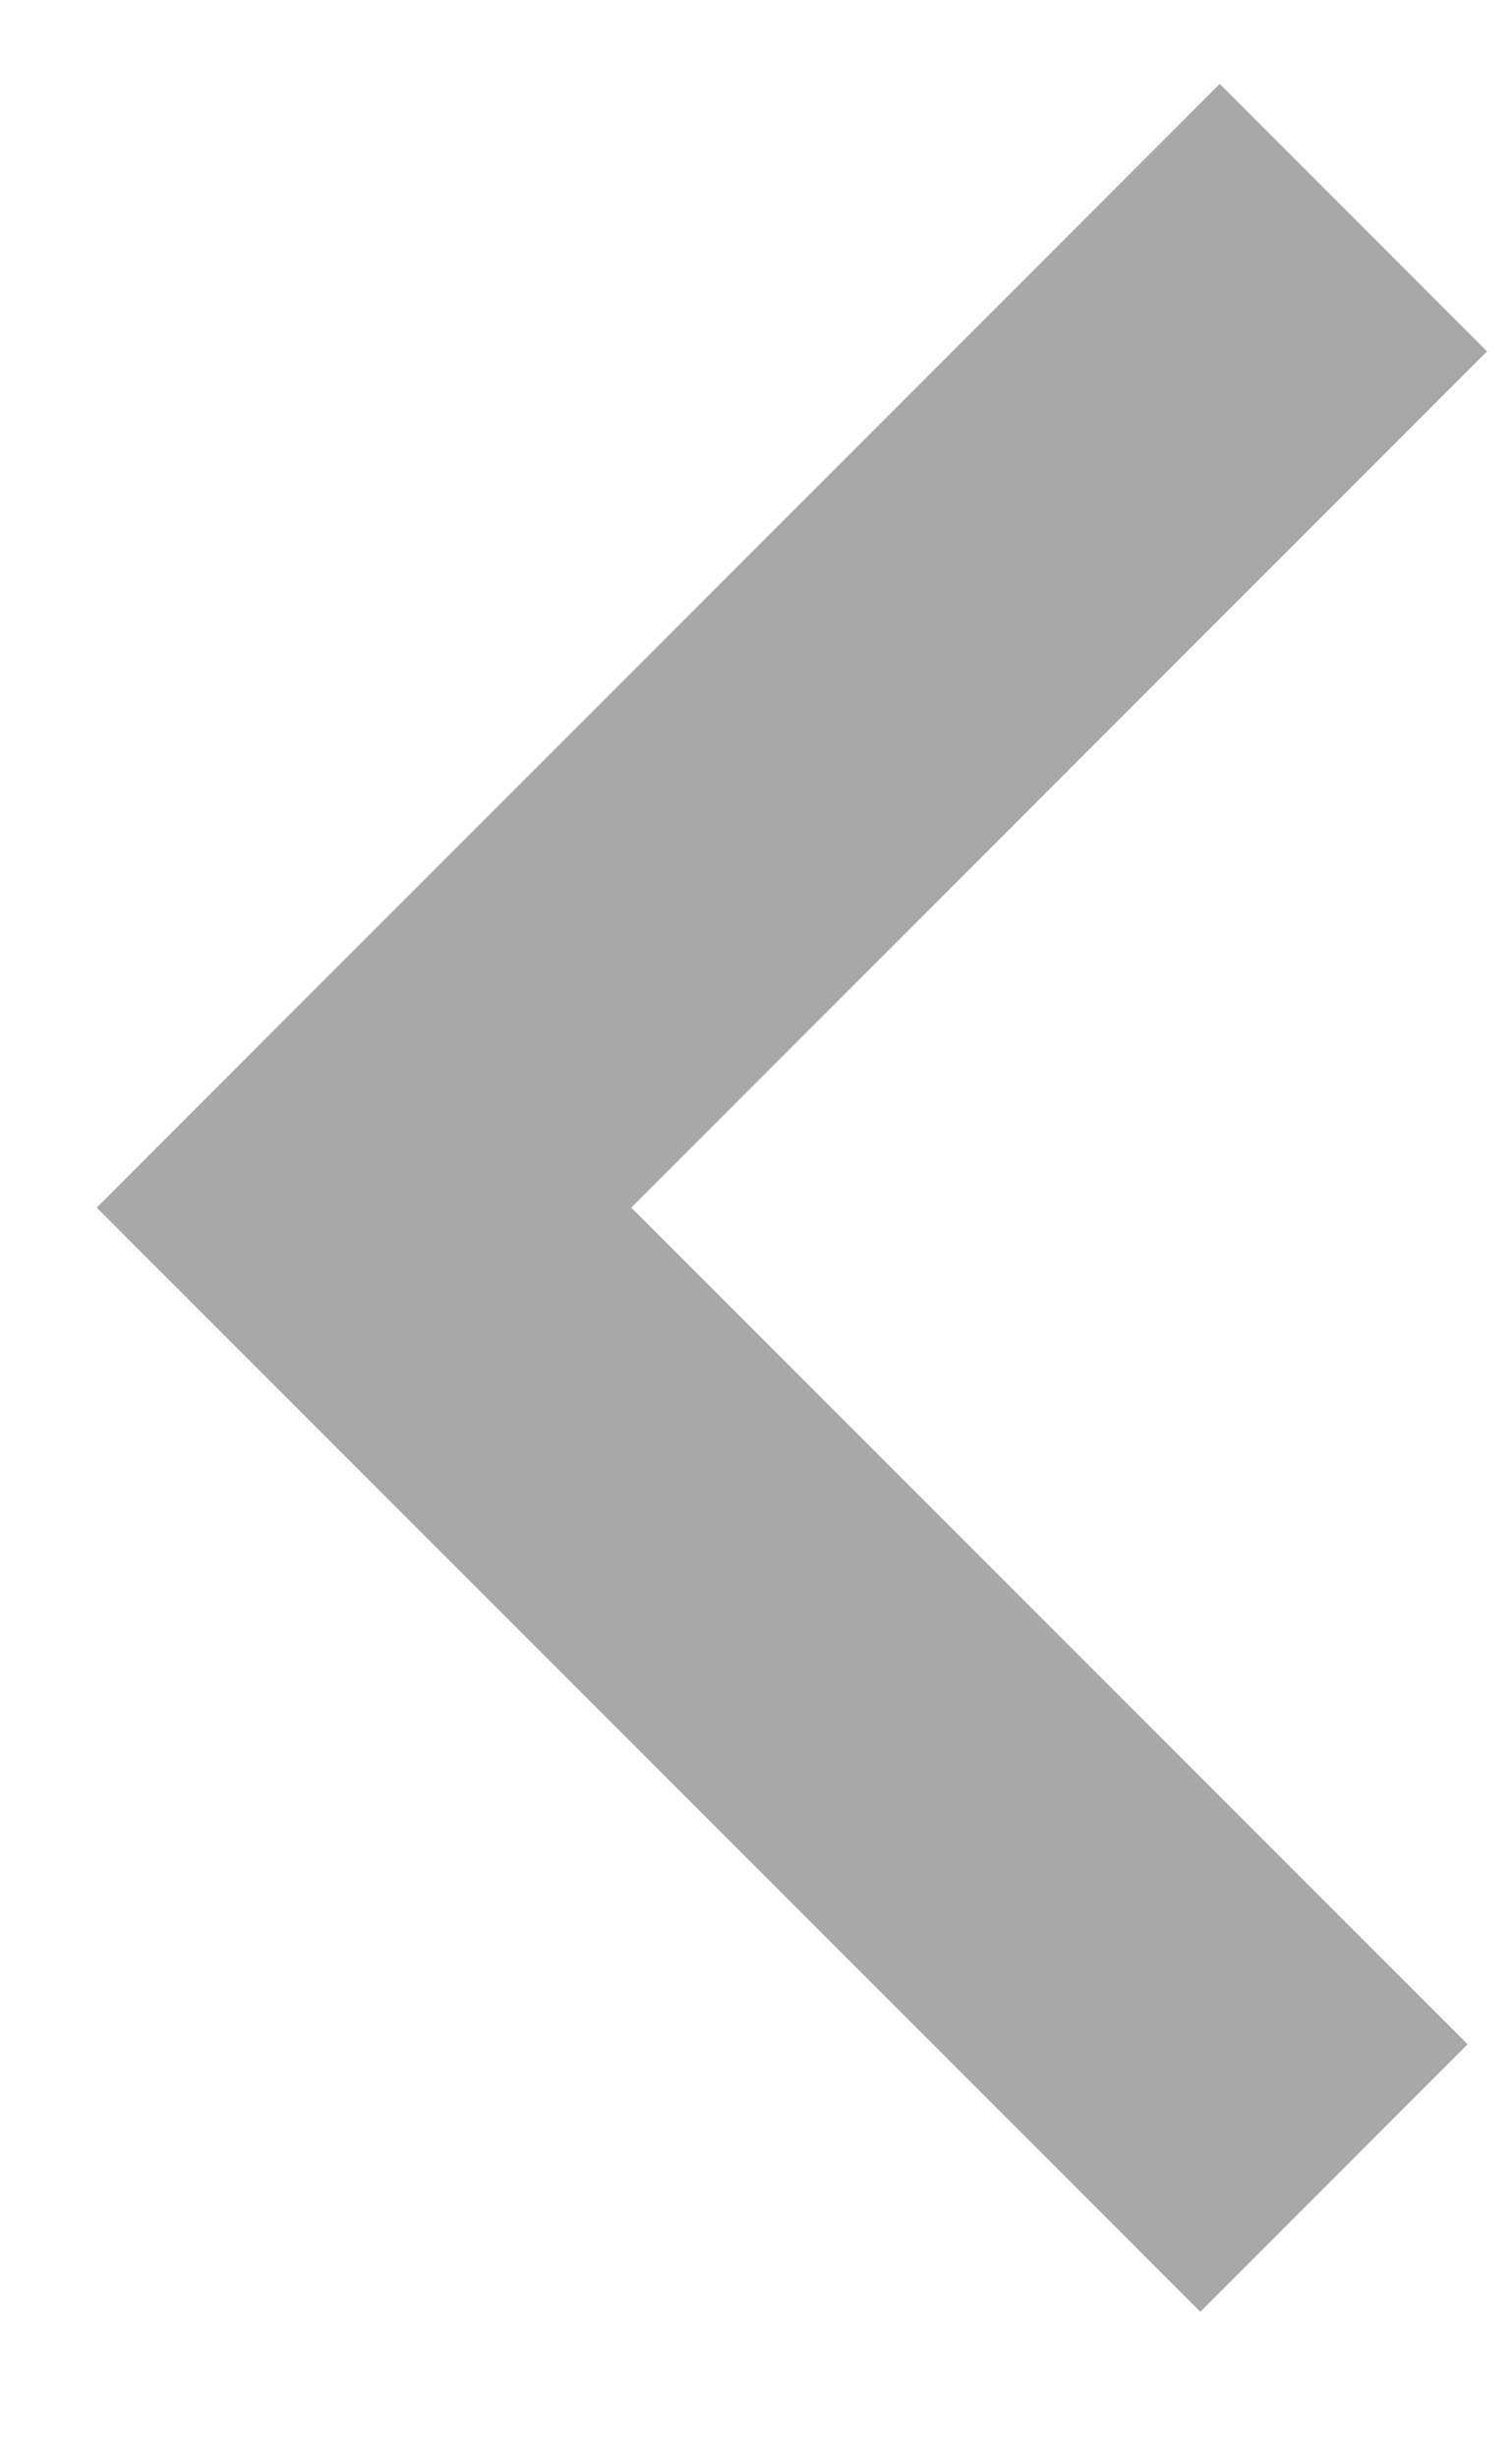 <svg width="8" height="13" viewBox="0 0 8 13" fill="none" xmlns="http://www.w3.org/2000/svg">
<path d="M7.161 1.151L1.926 6.386L7.058 11.518" stroke="#A8A8A8" stroke-width="2" stroke-miterlimit="10"/>
</svg>
